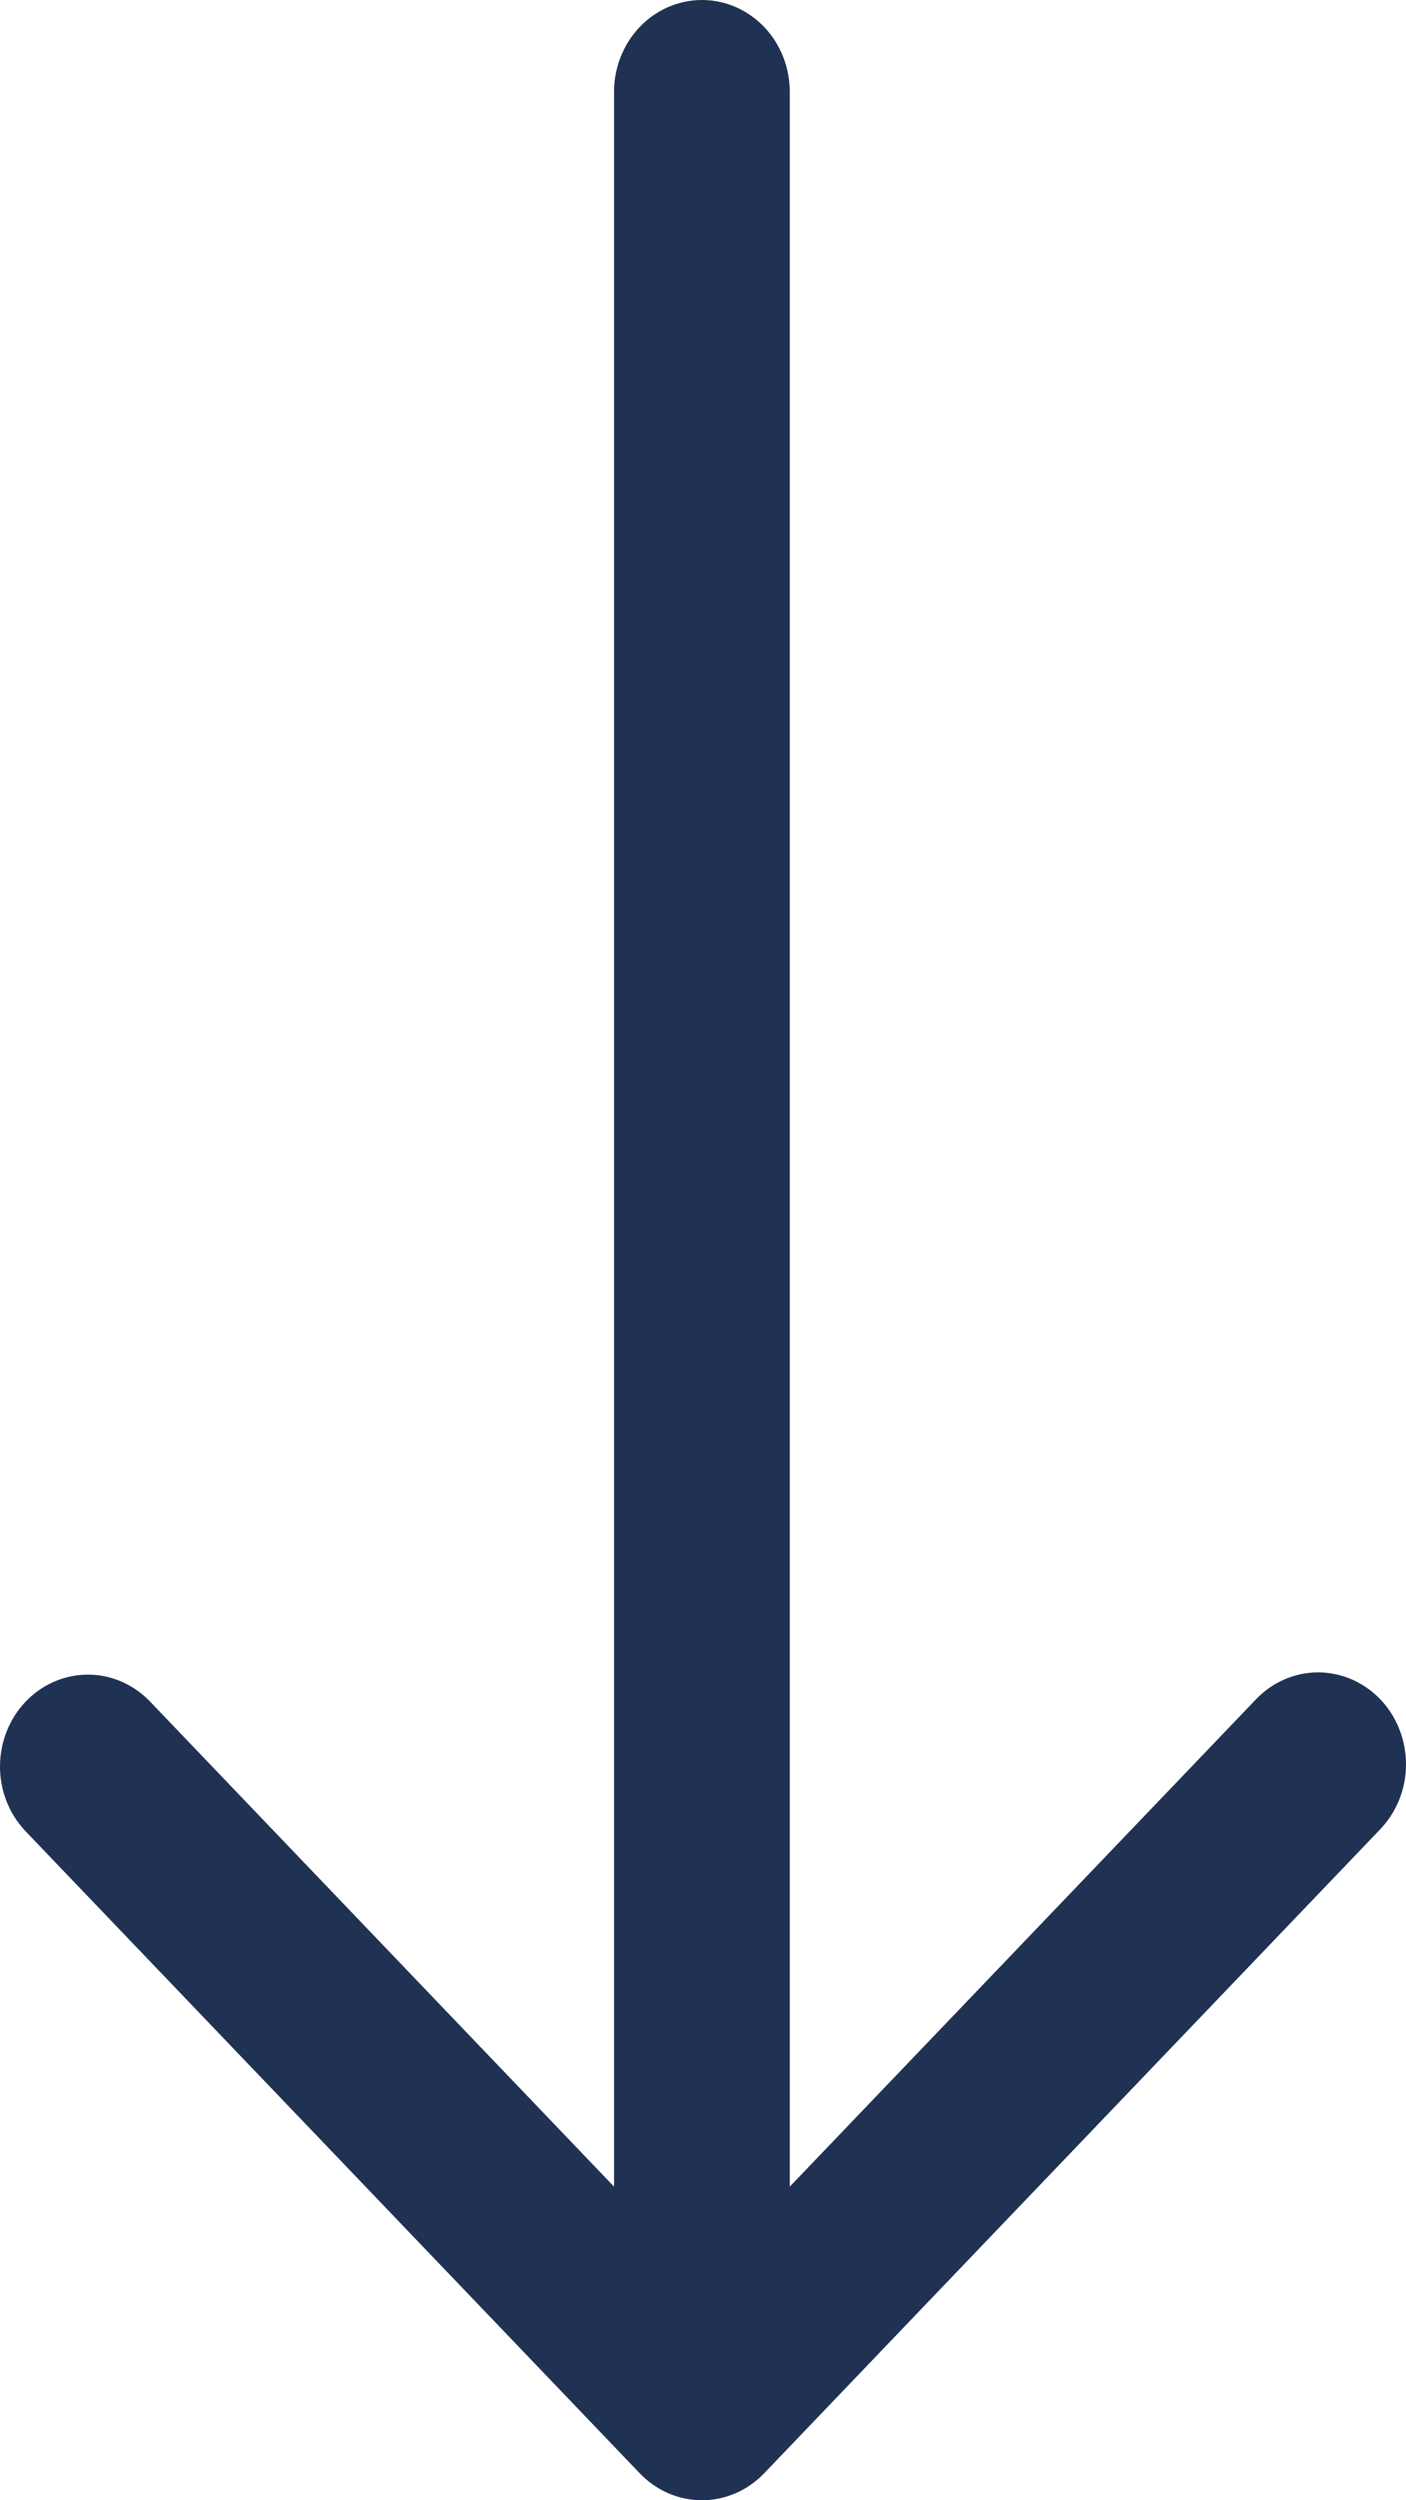 <svg width="18" height="32" viewBox="0 0 18 32" fill="none" xmlns="http://www.w3.org/2000/svg">
<path d="M8.191 31.656L0.316 23.426C0.111 23.204 -0.003 22.907 4.35156e-05 22.599C0.003 22.29 0.121 21.995 0.33 21.777C0.538 21.559 0.82 21.436 1.115 21.433C1.41 21.43 1.694 21.549 1.907 21.763L7.861 27.986L7.861 1.176C7.861 0.864 7.98 0.565 8.191 0.344C8.402 0.124 8.688 -3.79756e-07 8.986 -3.92798e-07C9.285 -4.0584e-07 9.571 0.124 9.782 0.344C9.993 0.565 10.111 0.864 10.111 1.176L10.111 27.986L16.066 21.763C16.17 21.651 16.294 21.561 16.431 21.5C16.568 21.438 16.716 21.406 16.865 21.404C17.015 21.403 17.163 21.433 17.301 21.492C17.439 21.551 17.565 21.638 17.671 21.749C17.776 21.859 17.86 21.99 17.916 22.135C17.973 22.279 18.001 22.434 18 22.59C17.999 22.746 17.968 22.901 17.909 23.044C17.85 23.188 17.764 23.317 17.657 23.426L9.782 31.656C9.571 31.876 9.284 32 8.986 32C8.688 32 8.402 31.876 8.191 31.656Z" fill="#203253"/>
</svg>
